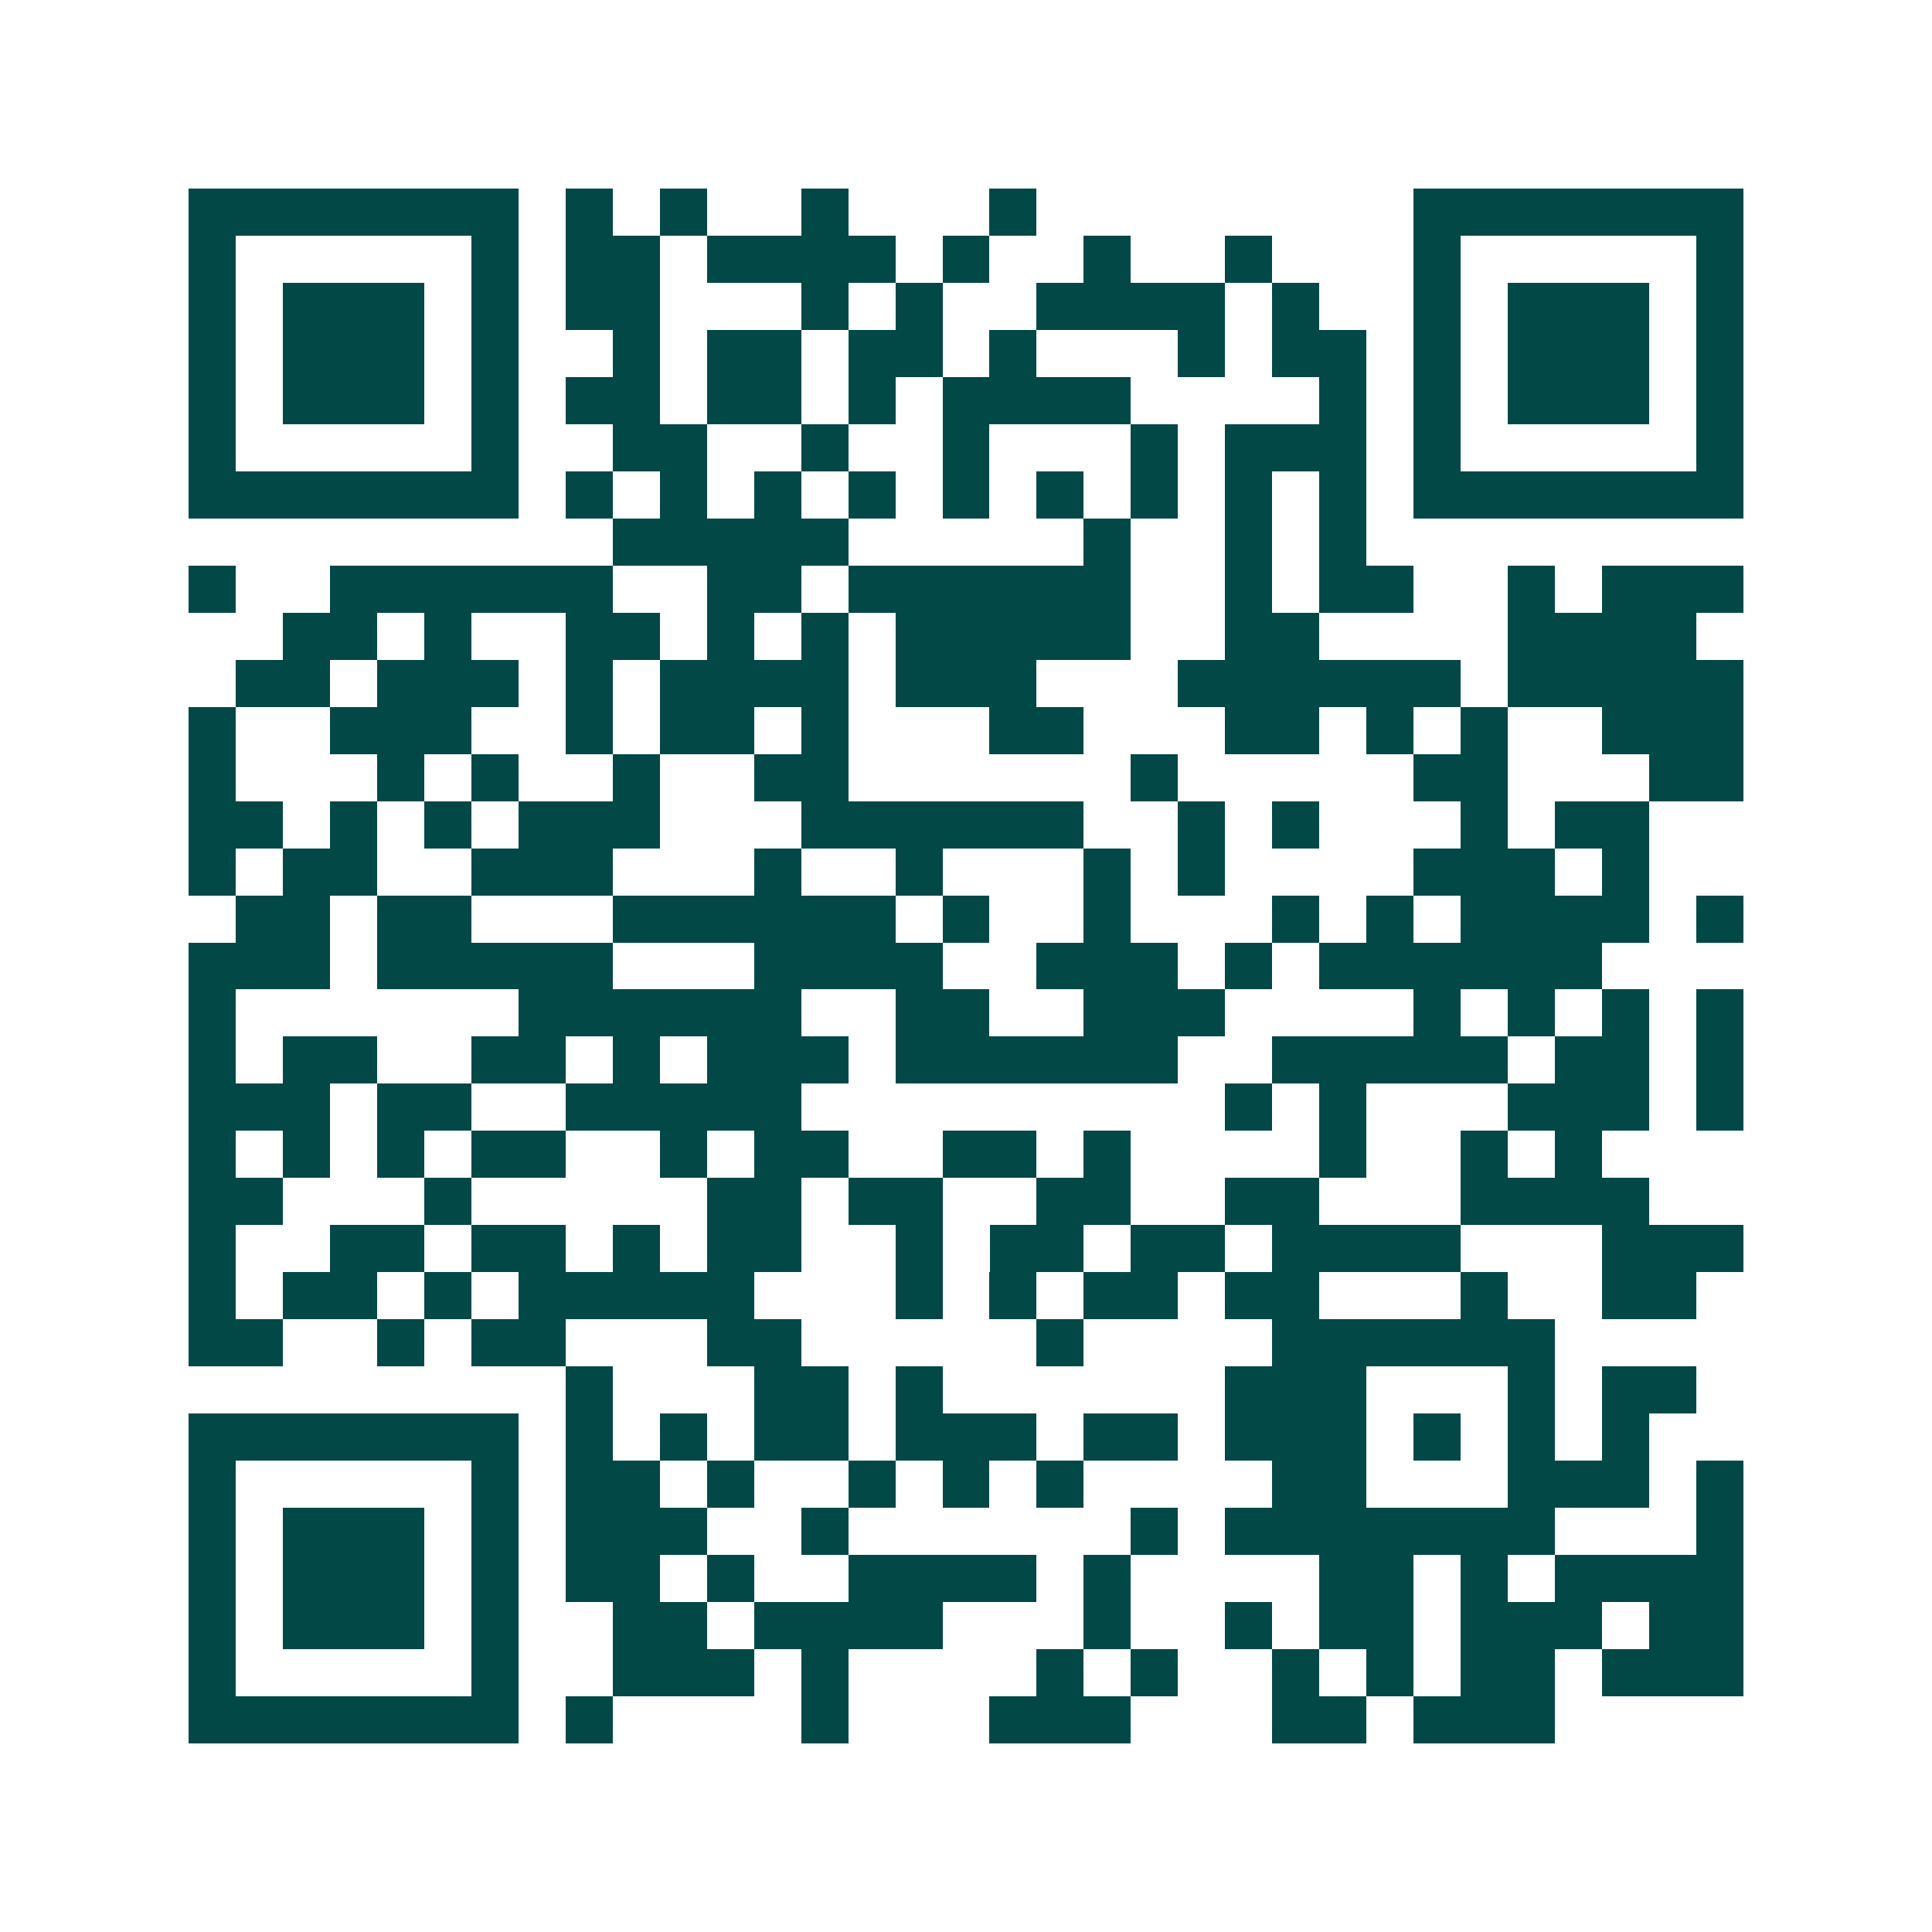 <svg xmlns="http://www.w3.org/2000/svg" width="200" height="200" viewBox="0 0 41 41" shape-rendering="crispEdges"><path fill="#ffffff" d="M0 0h41v41H0z"/><path stroke="#014847" d="M4 4.5h7m1 0h1m1 0h1m2 0h1m3 0h1m8 0h7M4 5.5h1m5 0h1m1 0h2m1 0h4m1 0h1m2 0h1m2 0h1m3 0h1m5 0h1M4 6.5h1m1 0h3m1 0h1m1 0h2m3 0h1m1 0h1m2 0h4m1 0h1m2 0h1m1 0h3m1 0h1M4 7.5h1m1 0h3m1 0h1m2 0h1m1 0h2m1 0h2m1 0h1m3 0h1m1 0h2m1 0h1m1 0h3m1 0h1M4 8.5h1m1 0h3m1 0h1m1 0h2m1 0h2m1 0h1m1 0h4m4 0h1m1 0h1m1 0h3m1 0h1M4 9.5h1m5 0h1m2 0h2m2 0h1m2 0h1m3 0h1m1 0h3m1 0h1m5 0h1M4 10.5h7m1 0h1m1 0h1m1 0h1m1 0h1m1 0h1m1 0h1m1 0h1m1 0h1m1 0h1m1 0h7M13 11.5h5m5 0h1m2 0h1m1 0h1M4 12.5h1m2 0h6m2 0h2m1 0h6m2 0h1m1 0h2m2 0h1m1 0h3M6 13.5h2m1 0h1m2 0h2m1 0h1m1 0h1m1 0h5m2 0h2m4 0h4M5 14.5h2m1 0h3m1 0h1m1 0h4m1 0h3m3 0h6m1 0h5M4 15.5h1m2 0h3m2 0h1m1 0h2m1 0h1m3 0h2m3 0h2m1 0h1m1 0h1m2 0h3M4 16.5h1m3 0h1m1 0h1m2 0h1m2 0h2m6 0h1m5 0h2m3 0h2M4 17.5h2m1 0h1m1 0h1m1 0h3m3 0h6m2 0h1m1 0h1m3 0h1m1 0h2M4 18.5h1m1 0h2m2 0h3m3 0h1m2 0h1m3 0h1m1 0h1m4 0h3m1 0h1M5 19.5h2m1 0h2m3 0h6m1 0h1m2 0h1m3 0h1m1 0h1m1 0h4m1 0h1M4 20.5h3m1 0h5m3 0h4m2 0h3m1 0h1m1 0h6M4 21.5h1m6 0h6m2 0h2m2 0h3m4 0h1m1 0h1m1 0h1m1 0h1M4 22.5h1m1 0h2m2 0h2m1 0h1m1 0h3m1 0h6m2 0h5m1 0h2m1 0h1M4 23.5h3m1 0h2m2 0h5m9 0h1m1 0h1m3 0h3m1 0h1M4 24.5h1m1 0h1m1 0h1m1 0h2m2 0h1m1 0h2m2 0h2m1 0h1m4 0h1m2 0h1m1 0h1M4 25.5h2m3 0h1m5 0h2m1 0h2m2 0h2m2 0h2m3 0h4M4 26.5h1m2 0h2m1 0h2m1 0h1m1 0h2m2 0h1m1 0h2m1 0h2m1 0h4m3 0h3M4 27.5h1m1 0h2m1 0h1m1 0h5m3 0h1m1 0h1m1 0h2m1 0h2m3 0h1m2 0h2M4 28.5h2m2 0h1m1 0h2m3 0h2m5 0h1m4 0h6M12 29.5h1m3 0h2m1 0h1m6 0h3m3 0h1m1 0h2M4 30.5h7m1 0h1m1 0h1m1 0h2m1 0h3m1 0h2m1 0h3m1 0h1m1 0h1m1 0h1M4 31.5h1m5 0h1m1 0h2m1 0h1m2 0h1m1 0h1m1 0h1m4 0h2m3 0h3m1 0h1M4 32.5h1m1 0h3m1 0h1m1 0h3m2 0h1m6 0h1m1 0h7m3 0h1M4 33.5h1m1 0h3m1 0h1m1 0h2m1 0h1m2 0h4m1 0h1m4 0h2m1 0h1m1 0h4M4 34.5h1m1 0h3m1 0h1m2 0h2m1 0h4m3 0h1m2 0h1m1 0h2m1 0h3m1 0h2M4 35.5h1m5 0h1m2 0h3m1 0h1m4 0h1m1 0h1m2 0h1m1 0h1m1 0h2m1 0h3M4 36.5h7m1 0h1m4 0h1m3 0h3m3 0h2m1 0h3"/></svg>
